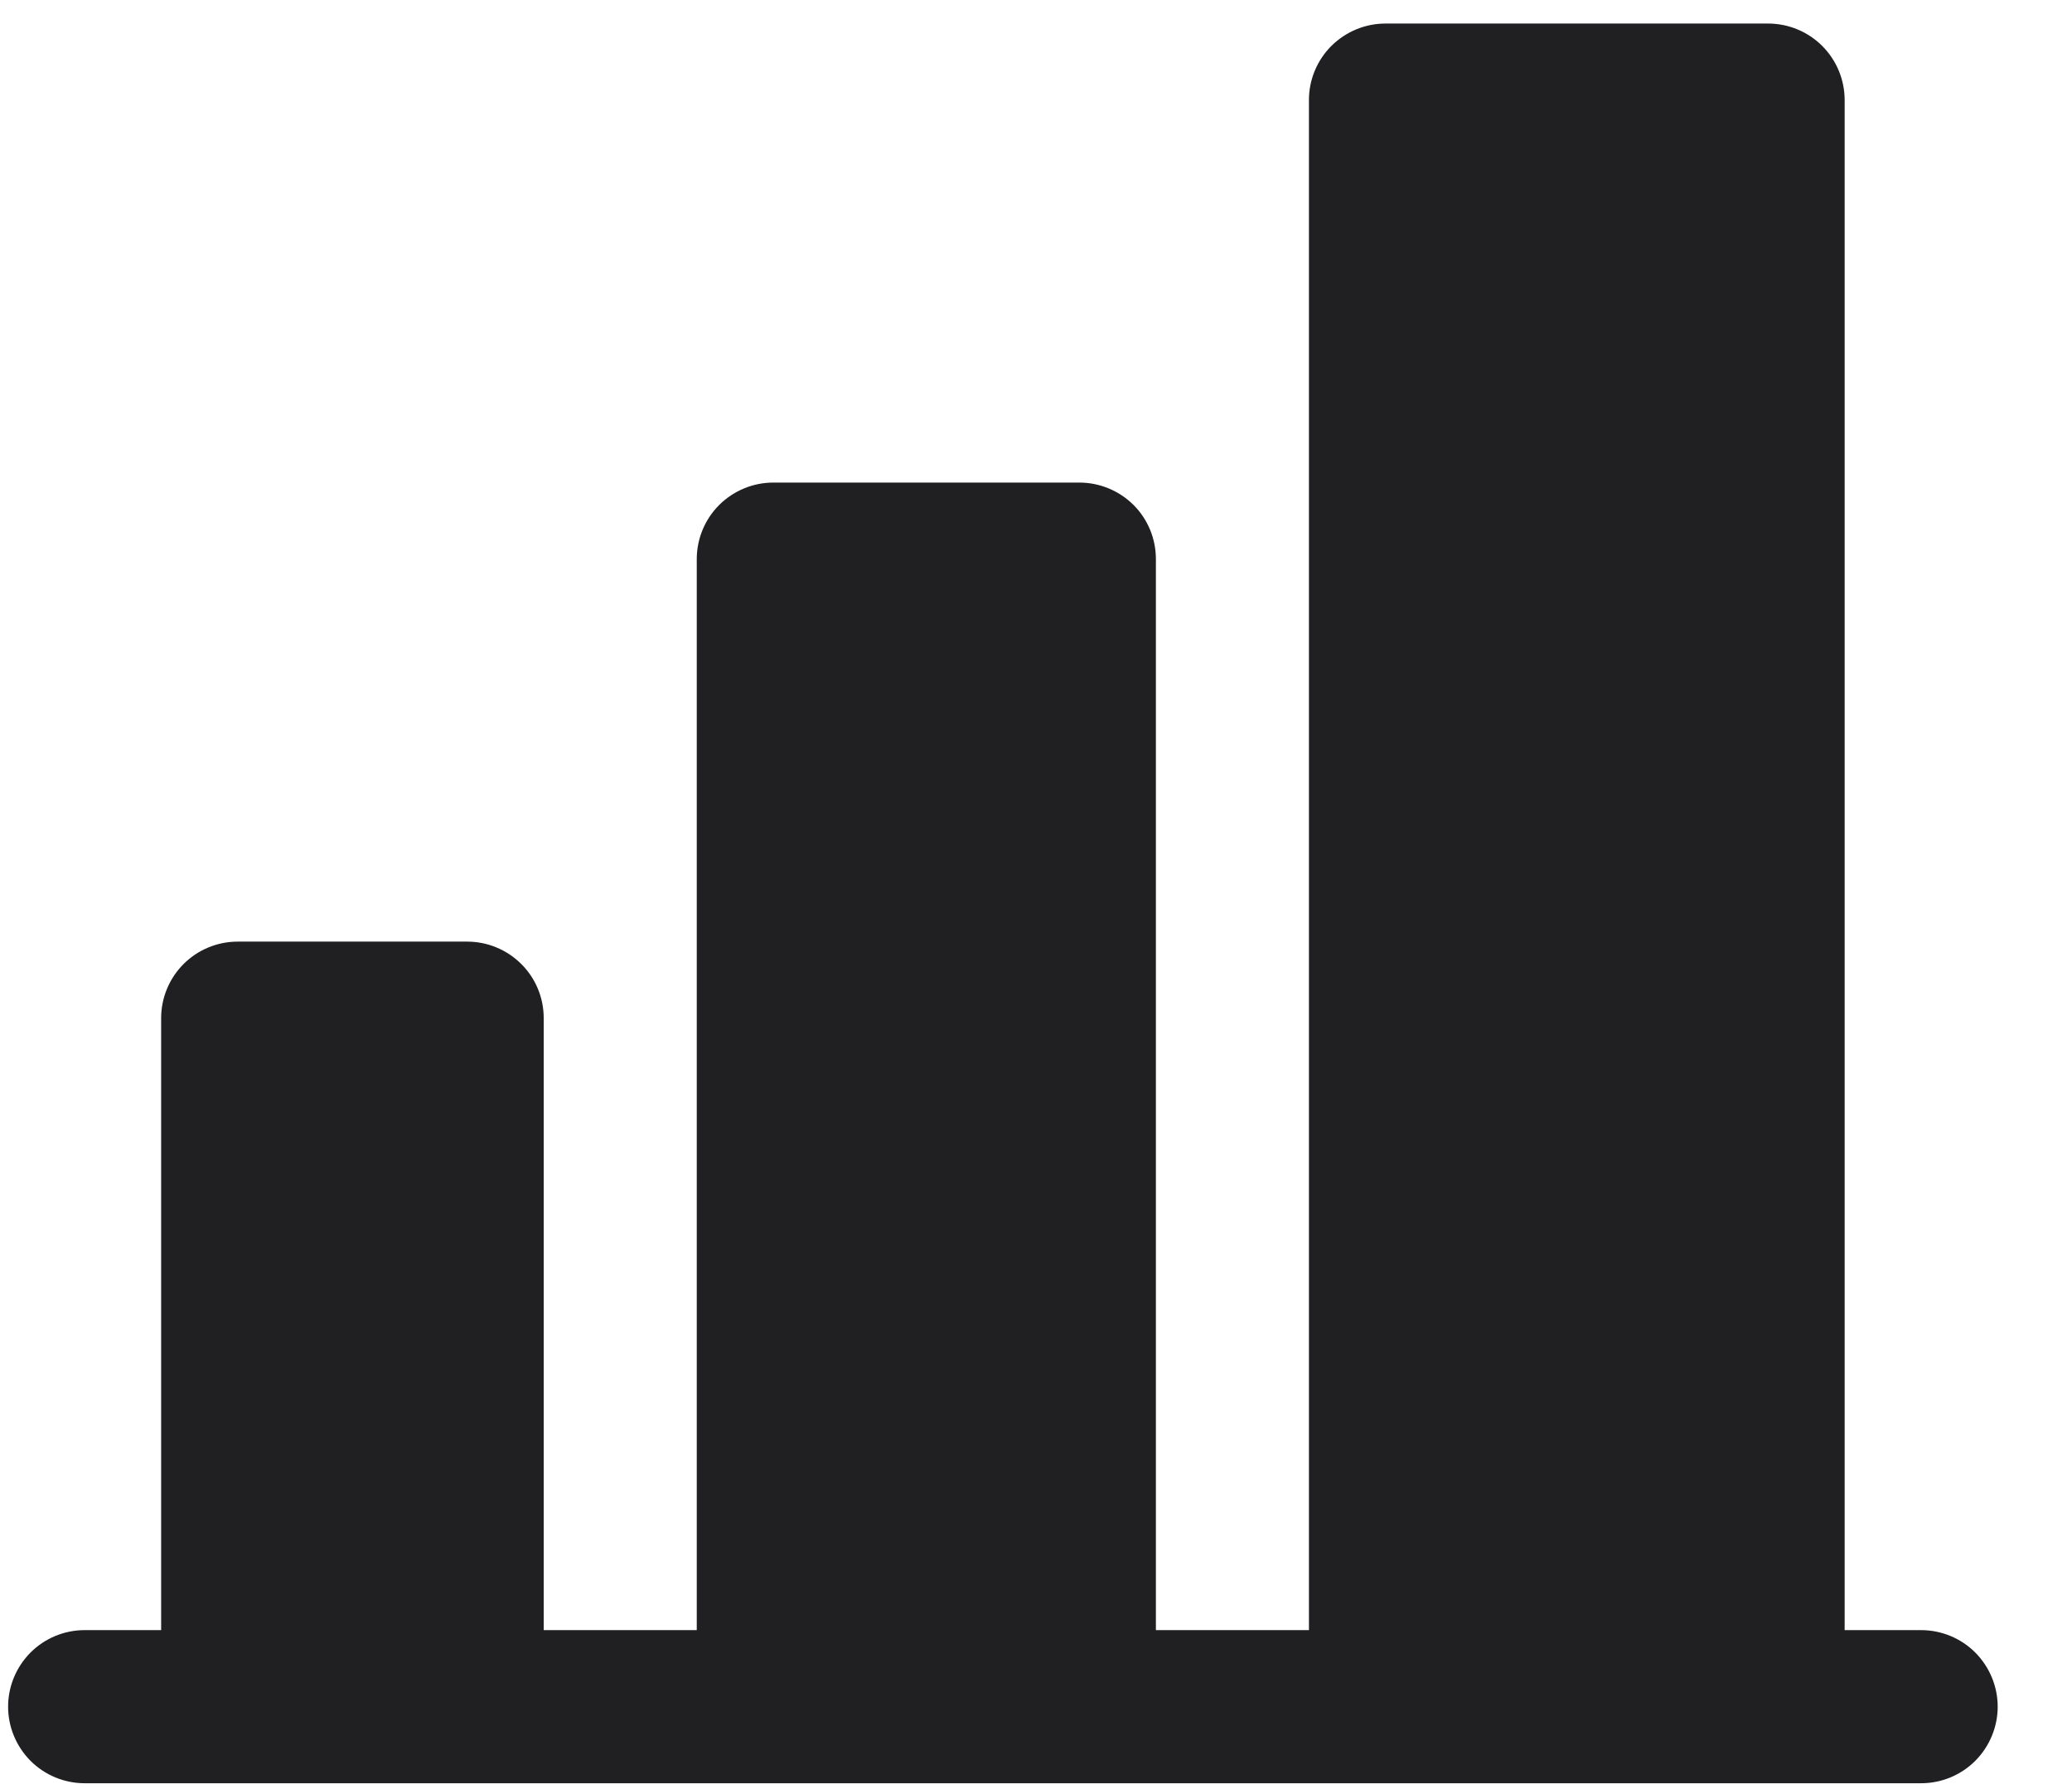 <svg width="22" height="19" viewBox="0 0 22 19" fill="none" xmlns="http://www.w3.org/2000/svg">
<path d="M21.211 18.125C21.211 18.34 21.125 18.547 20.973 18.7C20.821 18.852 20.614 18.938 20.398 18.938H0.898C0.683 18.938 0.476 18.852 0.324 18.7C0.172 18.547 0.086 18.34 0.086 18.125C0.086 17.91 0.172 17.703 0.324 17.55C0.476 17.398 0.683 17.312 0.898 17.312H1.711V10.812C1.711 10.597 1.797 10.39 1.949 10.238C2.101 10.086 2.308 10 2.523 10H4.961C5.176 10 5.383 10.086 5.535 10.238C5.688 10.39 5.773 10.597 5.773 10.812V17.312H7.398V5.938C7.398 5.722 7.484 5.515 7.636 5.363C7.789 5.211 7.995 5.125 8.211 5.125H11.461C11.676 5.125 11.883 5.211 12.036 5.363C12.188 5.515 12.273 5.722 12.273 5.938V17.312H13.898V1.062C13.898 0.847 13.984 0.64 14.136 0.488C14.289 0.336 14.495 0.25 14.711 0.25H18.773C18.989 0.25 19.196 0.336 19.348 0.488C19.5 0.64 19.586 0.847 19.586 1.062V17.312H20.398C20.614 17.312 20.821 17.398 20.973 17.55C21.125 17.703 21.211 17.91 21.211 18.125Z" fill="#201F22"/>
</svg>
